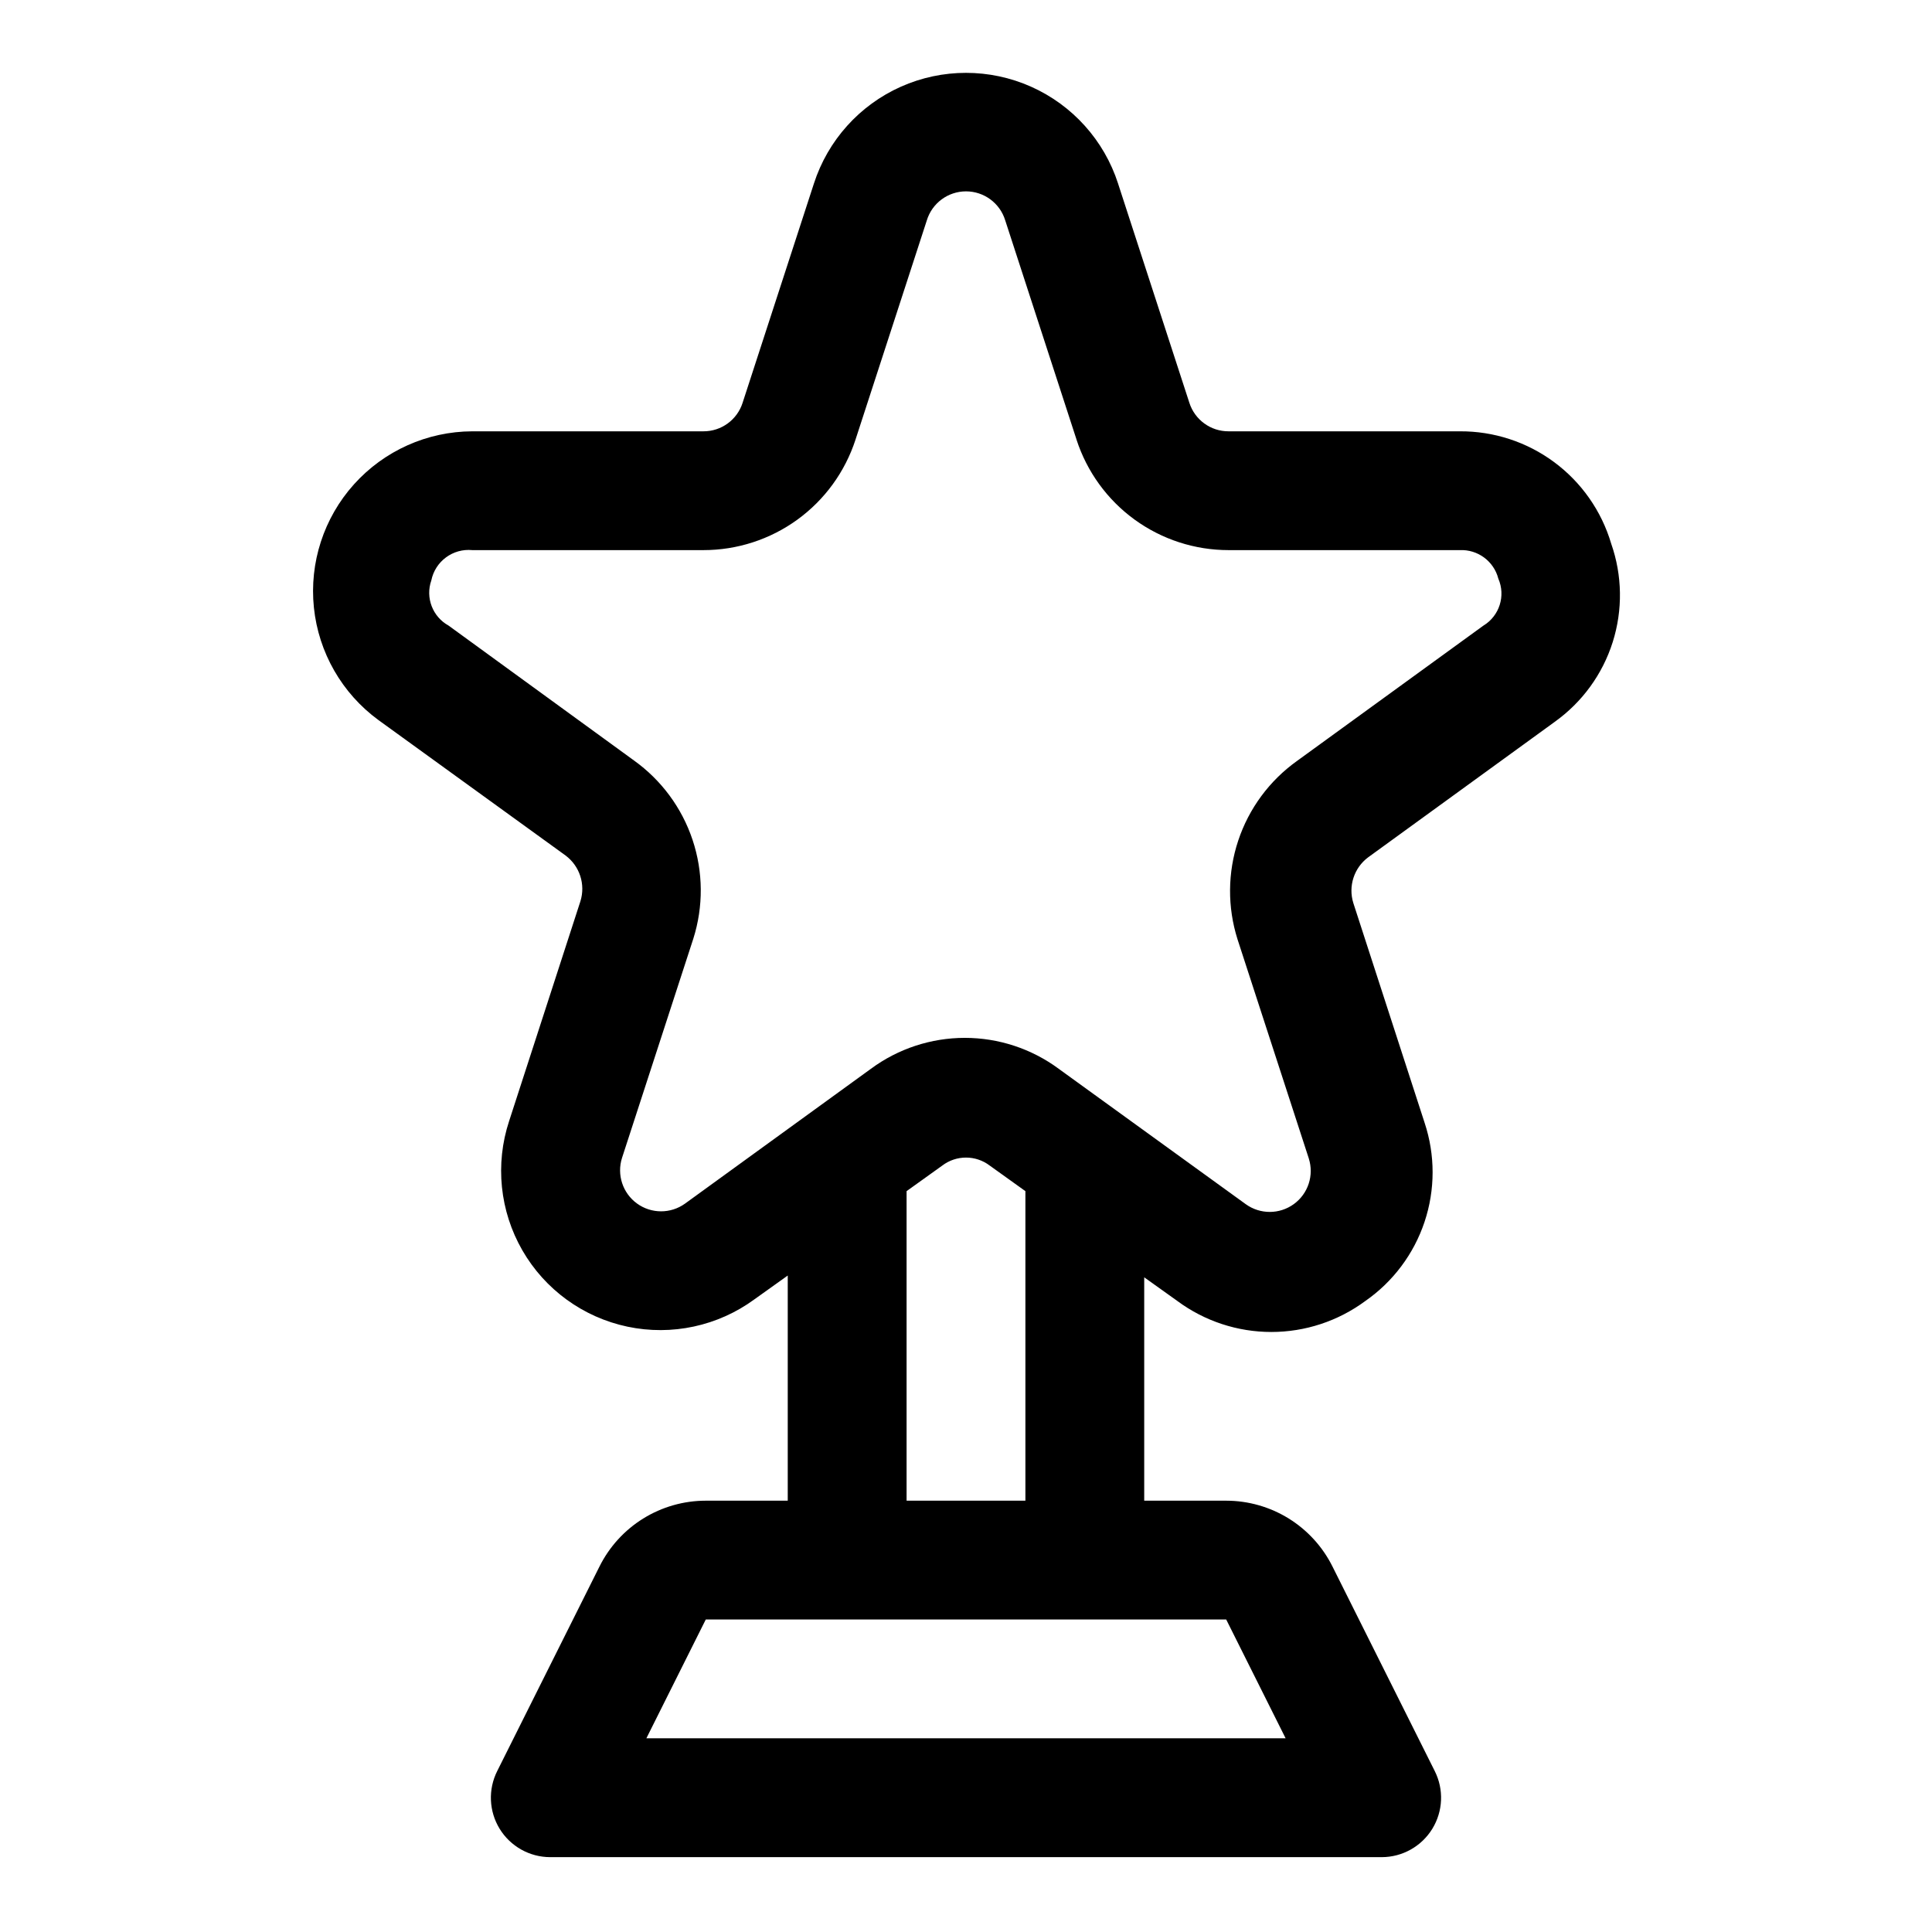 <?xml version="1.0" encoding="UTF-8"?>
<!-- Uploaded to: ICON Repo, www.svgrepo.com, Generator: ICON Repo Mixer Tools -->
<svg fill="#000000" width="800px" height="800px" version="1.1" viewBox="144 144 512 512" xmlns="http://www.w3.org/2000/svg">
 <path d="m570.98 288.06c-2.562-8.645-7.863-16.219-15.105-21.586-7.238-5.367-16.031-8.234-25.043-8.172h-61.246c-4.742 0.02-8.945-3.039-10.391-7.555l-18.895-58.094 0.004-0.004c-3.695-11.441-12.074-20.773-23.055-25.672-10.98-4.894-23.523-4.894-34.504 0-10.98 4.898-19.359 14.23-23.051 25.672l-18.895 58.094v0.004c-1.441 4.516-5.648 7.574-10.391 7.555h-61.246c-11.965 0.043-23.352 5.148-31.352 14.047-7.996 8.902-11.855 20.77-10.621 32.672 1.234 11.902 7.445 22.727 17.098 29.797l49.594 35.895v0.004c3.754 2.797 5.332 7.656 3.938 12.121l-18.895 58.254c-3.754 11.398-2.481 23.855 3.508 34.254 5.984 10.398 16.117 17.758 27.859 20.234 11.738 2.477 23.98-0.16 33.656-7.254l8.816-6.297v59.668h-21.727c-5.859 0.004-11.598 1.641-16.578 4.727-4.977 3.09-8.996 7.504-11.602 12.75l-27.082 54.16c-2.453 4.871-2.211 10.668 0.641 15.32 2.856 4.648 7.914 7.492 13.371 7.508h220.42c5.457-0.016 10.516-2.859 13.371-7.508 2.856-4.652 3.098-10.449 0.641-15.32l-27.078-54.16c-2.609-5.246-6.625-9.66-11.605-12.75-4.977-3.086-10.719-4.723-16.578-4.727h-21.727v-59.199l8.816 6.297v0.004c7.203 5.316 15.922 8.188 24.875 8.188s17.672-2.871 24.875-8.188c7.375-5.121 12.891-12.488 15.727-21 2.84-8.512 2.844-17.715 0.02-26.234l-18.895-58.254c-1.395-4.465 0.184-9.324 3.938-12.121l49.438-35.895v-0.004c7.269-5.191 12.66-12.602 15.359-21.117 2.695-8.52 2.555-17.684-0.402-26.113zm-86.277 316.61h-169.41l15.742-31.488h137.92zm-68.961-62.977h-31.488v-82.027l9.445-6.769c3.723-2.836 8.875-2.836 12.598 0l9.445 6.769zm121.39-231.91-49.438 35.895c-7.273 5.203-12.715 12.574-15.543 21.059-2.828 8.488-2.898 17.648-0.199 26.176l18.895 58.094h-0.004c1.426 4.465-0.172 9.34-3.965 12.09-3.789 2.754-8.918 2.769-12.723 0.035l-49.594-35.895v-0.004c-7.203-5.316-15.922-8.188-24.875-8.188s-17.672 2.871-24.875 8.188l-49.281 35.742c-3.805 2.731-8.93 2.719-12.723-0.035-3.789-2.754-5.387-7.625-3.965-12.09l18.895-58.094c2.699-8.527 2.629-17.691-0.199-26.176s-8.27-15.855-15.547-21.059l-49.121-35.738c-4.238-2.34-6.168-7.398-4.566-11.965 1.027-5.066 5.719-8.535 10.863-8.031h61.246c8.949 0.004 17.672-2.828 24.914-8.086 7.242-5.262 12.629-12.684 15.391-21.195l18.895-58.094v-0.004c1.391-4.57 5.609-7.695 10.391-7.695 4.777 0 8.996 3.125 10.391 7.695l18.895 58.094-0.004 0.004c2.762 8.512 8.152 15.934 15.391 21.195 7.242 5.258 15.965 8.09 24.914 8.086h61.246c4.769-0.223 9.043 2.934 10.234 7.559 1.98 4.547 0.301 9.859-3.938 12.438z"/>
</svg>